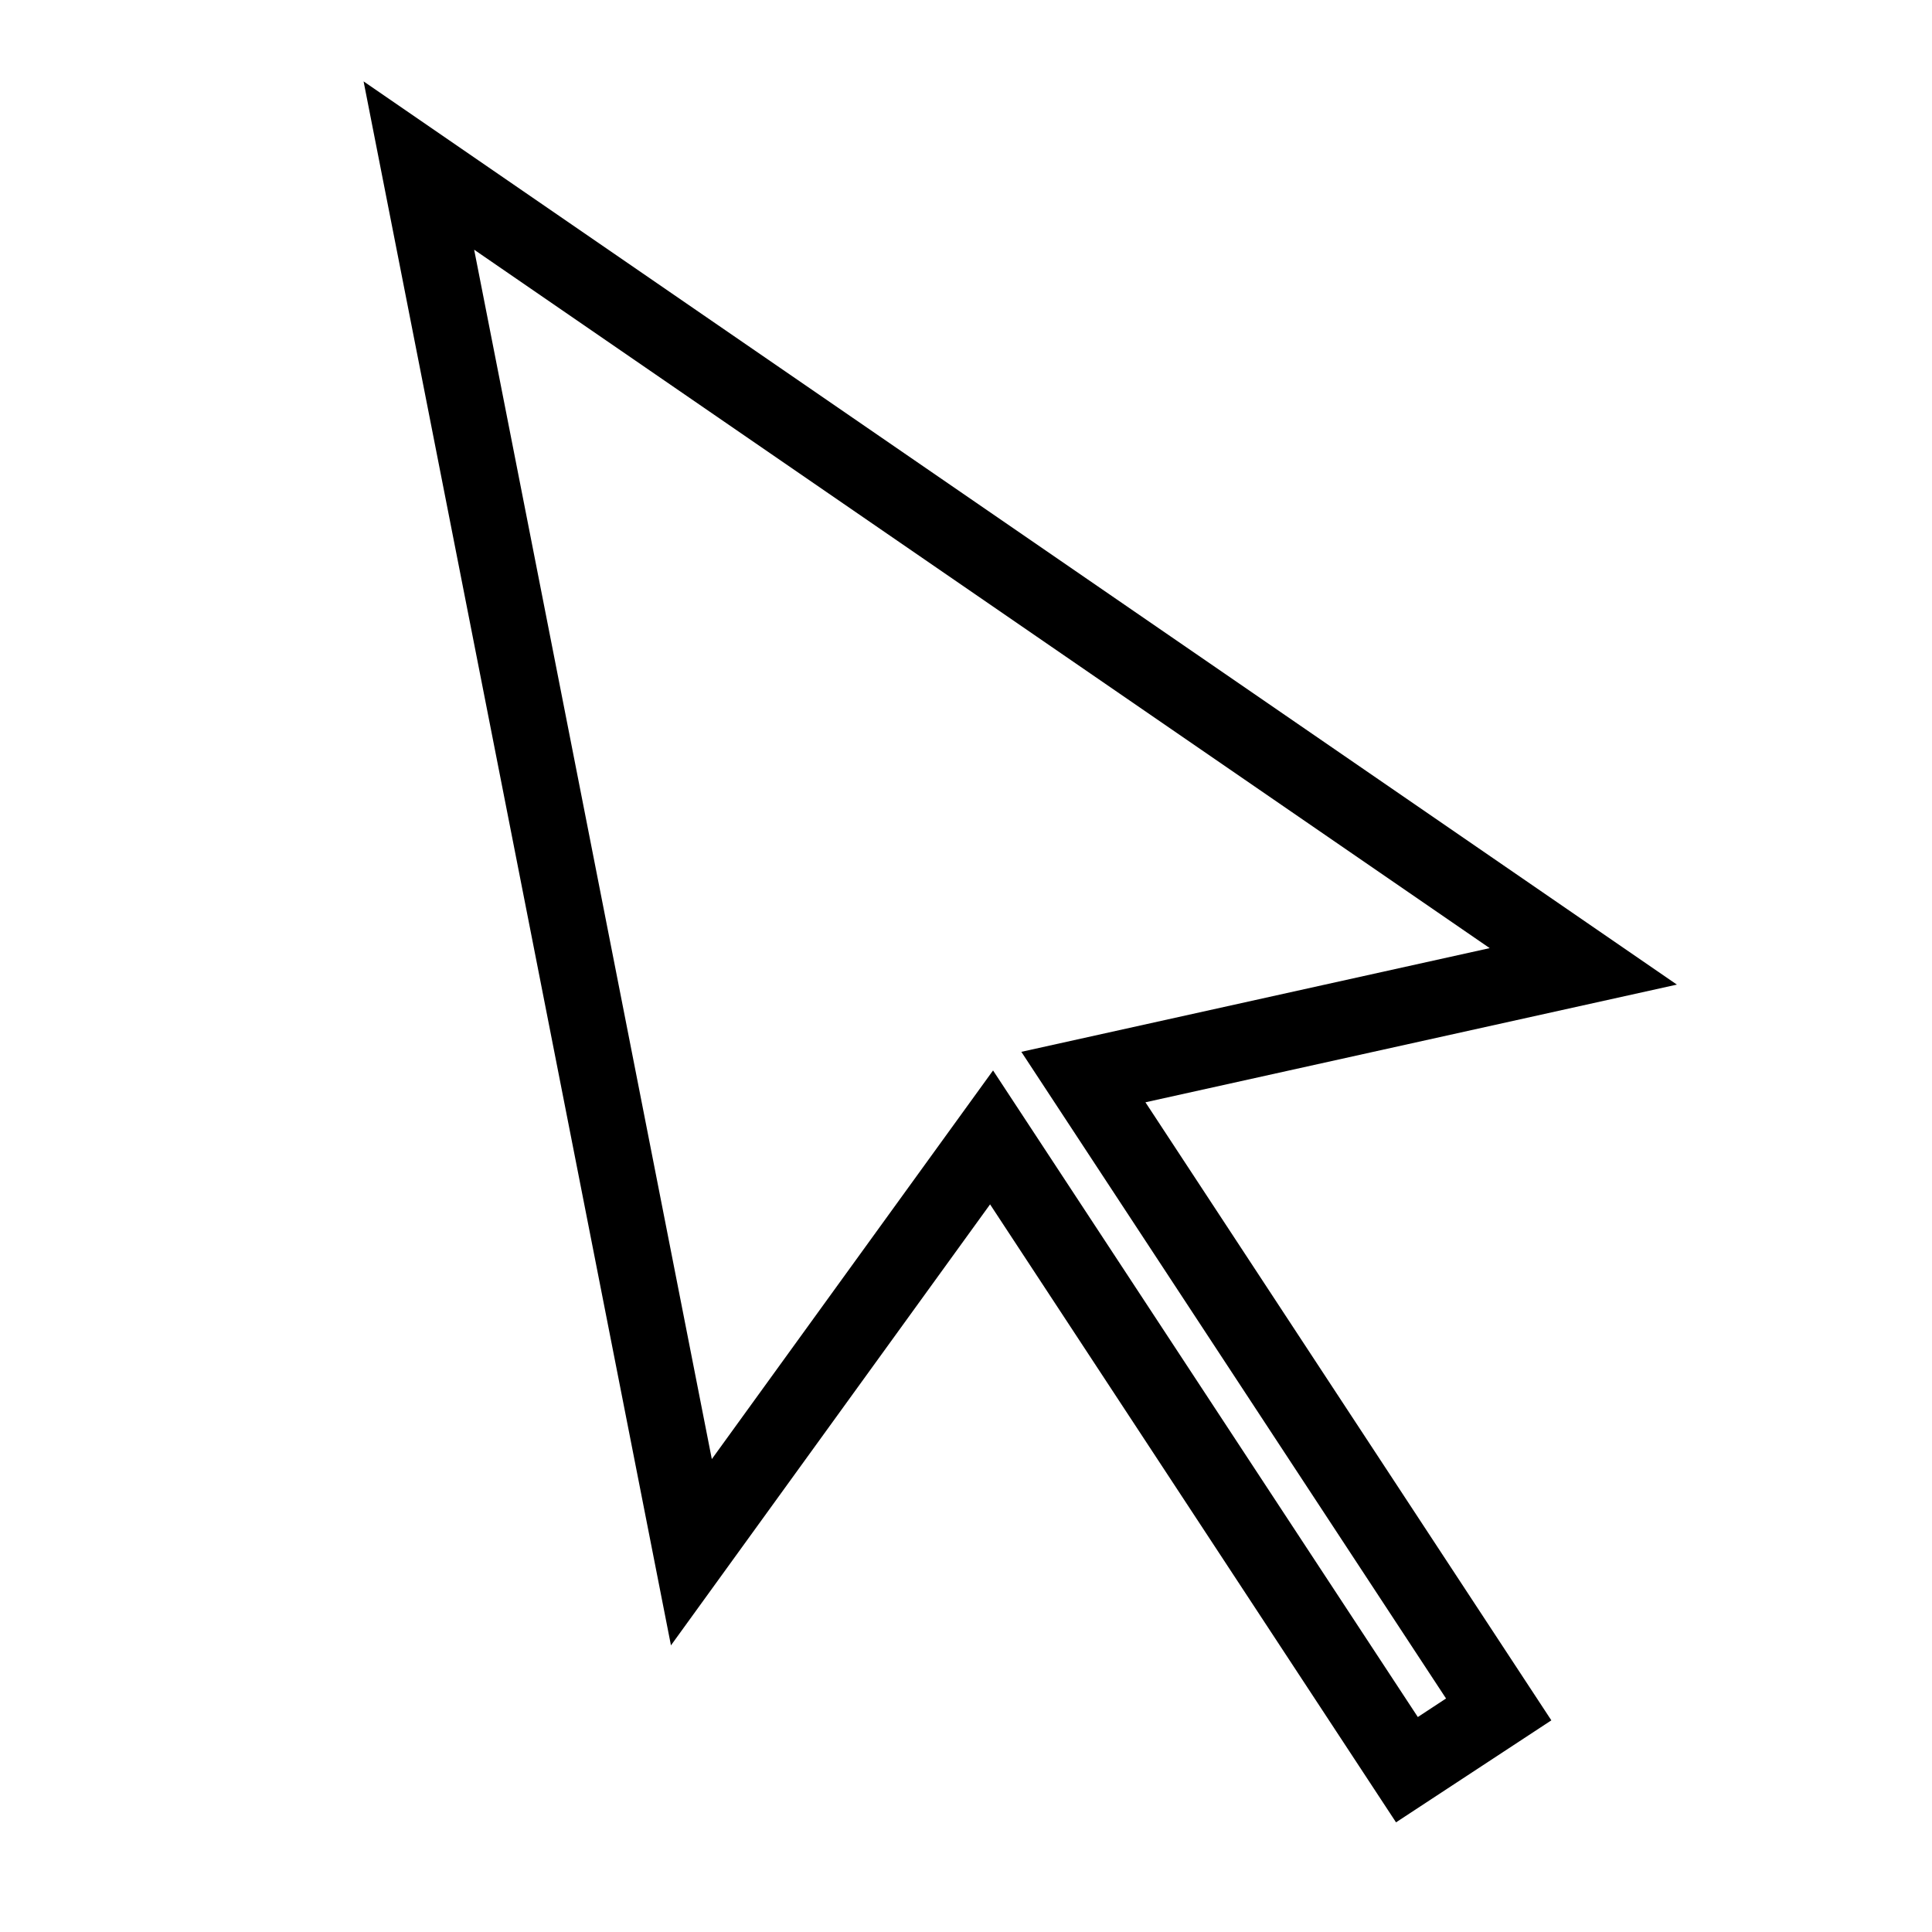 <?xml version="1.0" encoding="UTF-8"?>
<!-- Uploaded to: SVG Repo, www.svgrepo.com, Generator: SVG Repo Mixer Tools -->
<svg fill="#000000" width="800px" height="800px" version="1.1" viewBox="144 144 512 512" xmlns="http://www.w3.org/2000/svg">
 <path d="m513.96 626.94-107.58-163.77-84.57 116.87-81.457-414.47 348.04 239.36-140.84 31.188 107.57 163.79zm-106.79-199.26 112.57 171.35 7.477-4.914-112.55-171.37 124.12-27.484-269.13-185.09 62.984 320.5z"/>
</svg>